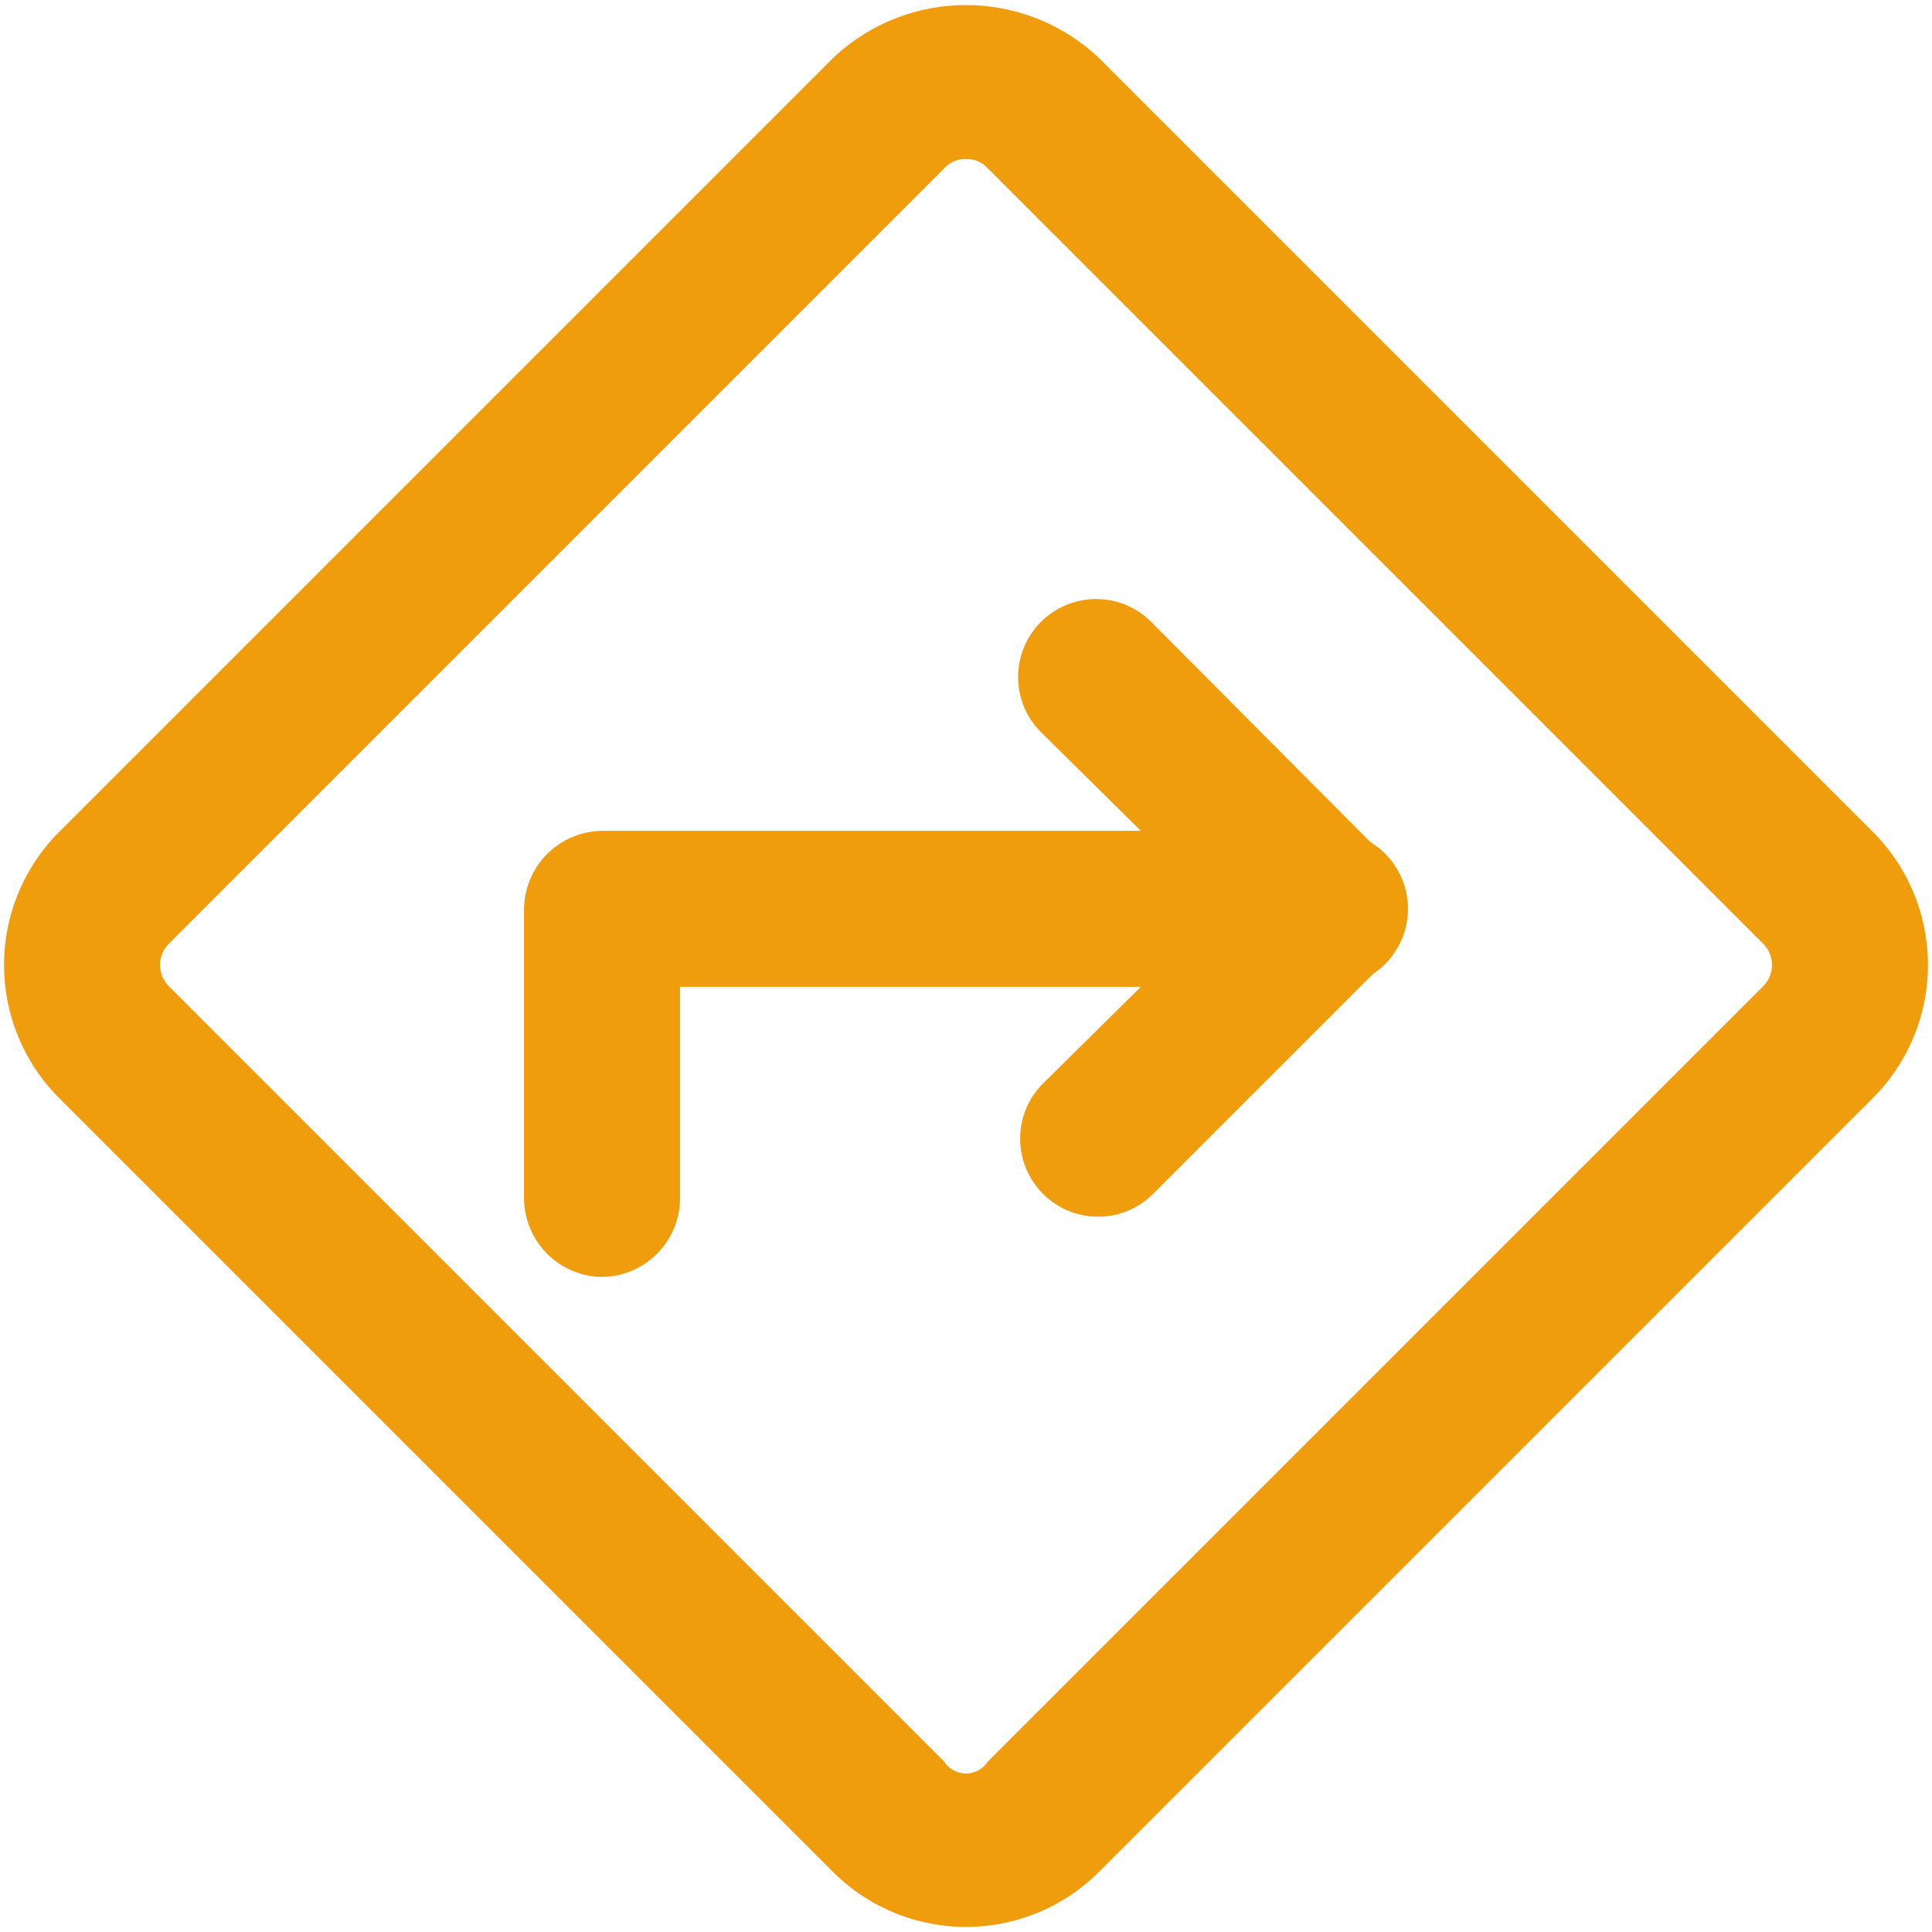<?xml version="1.0" encoding="UTF-8" standalone="no"?>
<svg
   viewBox="0 0 2048 2048"
   version="1.1"
   id="svg9"
   sodipodi:docname="logo.svg"
   inkscape:version="1.2.2 (b0a8486541, 2022-12-01)"
   xmlns:inkscape="http://www.inkscape.org/namespaces/inkscape"
   xmlns:sodipodi="http://sodipodi.sourceforge.net/DTD/sodipodi-0.dtd"
   xmlns="http://www.w3.org/2000/svg"
   xmlns:svg="http://www.w3.org/2000/svg">
  <defs
     id="defs13" />
  <sodipodi:namedview
     id="namedview11"
     pagecolor="#ffffff"
     bordercolor="#000000"
     borderopacity="0.25"
     inkscape:showpageshadow="2"
     inkscape:pageopacity="0.0"
     inkscape:pagecheckerboard="0"
     inkscape:deskcolor="#d1d1d1"
     showgrid="false"
     inkscape:zoom="30.375"
     inkscape:cx="9.2839506"
     inkscape:cy="11.983539"
     inkscape:window-width="1920"
     inkscape:window-height="1048"
     inkscape:window-x="0"
     inkscape:window-y="0"
     inkscape:window-maximized="1"
     inkscape:current-layer="svg9" />
  <g
     id="directions"
     transform="matrix(110.236,0,0,110.236,-298.83,-299.906)"
     fill="#ef9d0d">
    <path
       d="M 12,21.25 A 1.81,1.81 0 0 1 10.72,20.72 L 3.28,13.28 a 1.81,1.81 0 0 1 0,-2.56 l 7.44,-7.44 a 1.86,1.86 0 0 1 2.56,0 l 7.44,7.44 a 1.81,1.81 0 0 1 0,2.56 l -7.44,7.44 A 1.81,1.81 0 0 1 12,21.25 Z m 0,-17 a 0.27,0.27 0 0 0 -0.21,0.09 l -7.45,7.45 a 0.29,0.29 0 0 0 0,0.42 l 7.45,7.45 a 0.25,0.25 0 0 0 0.42,0 l 7.45,-7.45 a 0.29,0.29 0 0 0 0,-0.42 L 12.21,4.34 A 0.27,0.27 0 0 0 12,4.25 Z"
       id="path2" />
    <path
       d="m 13.27,14.42 a 0.74,0.74 0 0 1 -0.53,-0.22 0.75,0.75 0 0 1 0,-1.06 l 1.7,-1.68 -1.7,-1.68 A 0.75,0.75 0 1 1 13.8,8.72 L 16,10.93 A 0.75,0.75 0 0 1 16,12 l -2.2,2.2 a 0.74,0.74 0 0 1 -0.53,0.22 z"
       id="path4" />
    <path
       d="M 8.5,15 A 0.76,0.76 0 0 1 7.75,14.25 V 11.46 A 0.76,0.76 0 0 1 8.5,10.71 h 7 a 0.75,0.75 0 0 1 0,1.5 H 9.25 v 2 A 0.76,0.76 0 0 1 8.5,15 Z"
       id="path6" />
  </g>
</svg>
